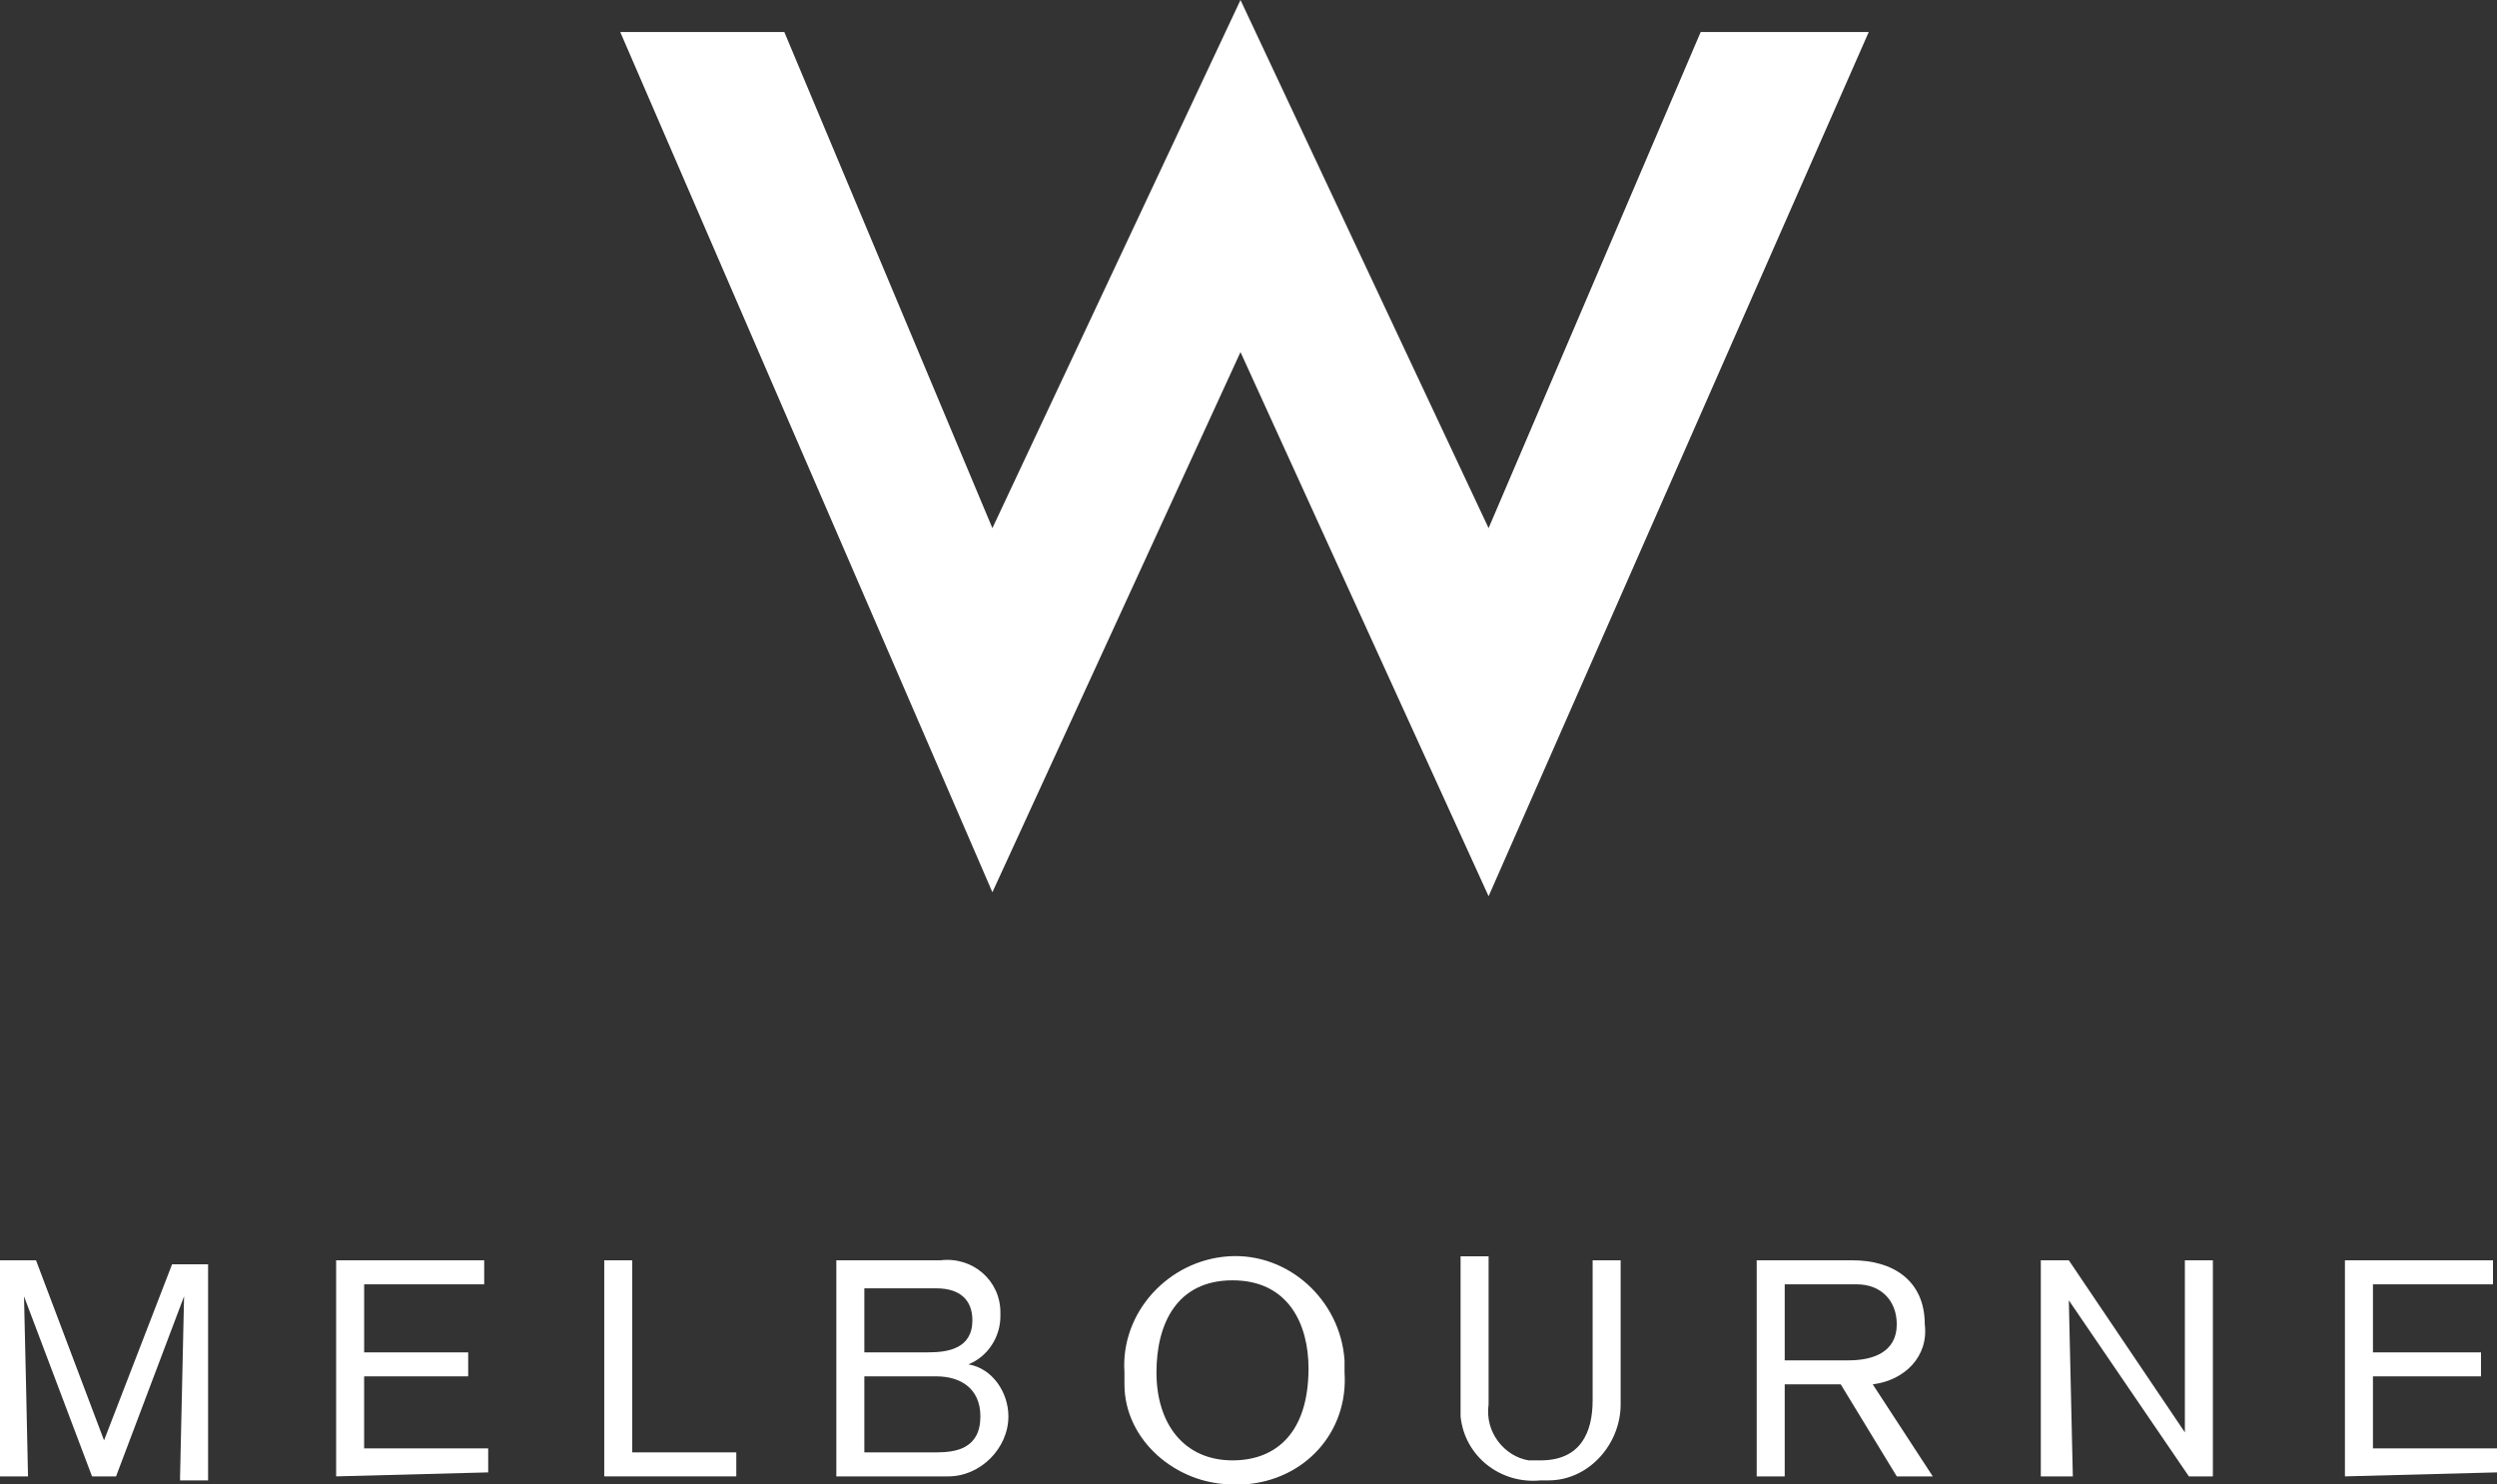 <?xml version="1.0" encoding="utf-8"?>
<!-- Generator: Adobe Illustrator 24.1.1, SVG Export Plug-In . SVG Version: 6.00 Build 0)  -->
<svg version="1.1" id="Layer_1" xmlns="http://www.w3.org/2000/svg" xmlns:xlink="http://www.w3.org/1999/xlink" x="0px" y="0px"
	 viewBox="0 0 62.4 37.1" style="enable-background:new 0 0 62.4 37.1;" xml:space="preserve">
<rect x="0" y="0" width="62.4" height="37.1" fill="#333333" stroke="none"/>
<style type="text/css">
	.st0{fill:none;}
	.st1{fill:#FFFFFF;}
</style>
<g id="spacer">
	<rect x="-38.2" y="-58.8" class="st0" width="138.6" height="138.6"/>
</g>
<g id="LARGE_logo">
	<polygon class="st1" points="15.5,0.8 19.6,0.8 24.8,13.2 31,0 37.2,13.2 42.5,0.8 46.7,0.8 37.2,22.4 31,8.8 24.8,22.3 	"/>
	<path class="st1" d="M4.5,36.9c0-0.1,0.1-4.5,0.1-4.5l-1.7,4.5H2.3l-1.7-4.5c0,0,0.1,4.3,0.1,4.5H0v-5.4h0.9L2.6,36l1.7-4.4h0.9
		v5.4H4.5z"/>
	<path class="st1" d="M8.4,36.9v-5.4h3.7v0.6h-3v1.7h2.6v0.6H9.1v1.8h3.1v0.6L8.4,36.9z"/>
	<path class="st1" d="M15.1,36.9v-5.4h0.7v4.8h2.6v0.6L15.1,36.9z"/>
	<path class="st1" d="M20.9,31.5h2.6c0.8-0.1,1.5,0.5,1.5,1.3c0,0,0,0,0,0.1c0,0.5-0.3,1-0.8,1.2c0.6,0.1,1,0.7,1,1.3
		c0,0.8-0.7,1.5-1.5,1.5c-0.1,0-0.1,0-0.2,0h-2.6V31.5z M23.2,33.8c0.5,0,1.1-0.1,1.1-0.8c0-0.5-0.3-0.8-0.9-0.8h-1.8v1.6H23.2z
		 M23.4,36.3c0.5,0,1.1-0.1,1.1-0.9c0-0.7-0.5-1-1.1-1h-1.8v1.9L23.4,36.3z"/>
	<path class="st1" d="M30.8,37.1c-1.4,0-2.7-1.1-2.7-2.5c0-0.1,0-0.2,0-0.3c-0.1-1.5,1.1-2.8,2.6-2.9c1.5-0.1,2.8,1.1,2.9,2.6
		c0,0.1,0,0.2,0,0.3c0.1,1.5-1,2.7-2.5,2.8C31,37.1,30.9,37.1,30.8,37.1z M30.8,36.5c1.1,0,1.9-0.7,1.9-2.3c0-1.1-0.5-2.2-1.9-2.2
		s-1.9,1.1-1.9,2.3C28.9,35.6,29.6,36.5,30.8,36.5L30.8,36.5z"/>
	<path class="st1" d="M37.2,31.5v3.6c-0.1,0.7,0.4,1.3,1,1.4c0.1,0,0.2,0,0.3,0c1,0,1.3-0.7,1.3-1.5v-3.5h0.7v3.6
		c0,1-0.8,1.9-1.8,1.9c-0.1,0-0.2,0-0.2,0c-1,0.1-1.9-0.6-2-1.6c0-0.1,0-0.2,0-0.3v-3.7H37.2z"/>
	<path class="st1" d="M47.4,36.9L46,34.6h-1.4v2.3h-0.7v-5.4h2.4c1,0,1.8,0.5,1.8,1.6c0.1,0.8-0.5,1.4-1.3,1.5c0,0,0,0,0,0l1.5,2.3
		H47.4z M46.2,34c0.6,0,1.2-0.2,1.2-0.9c0-0.6-0.4-1-1-1c0,0-0.1,0-0.1,0h-1.7V34L46.2,34z"/>
	<path class="st1" d="M54.7,36.9l-3-4.4c0,0,0.1,4.3,0.1,4.4H51v-5.4h0.7l2.9,4.3c0,0,0-4.2,0-4.3h0.7v5.4L54.7,36.9z"/>
	<path class="st1" d="M58.6,36.9v-5.4h3.7v0.6h-3v1.7H62v0.6h-2.7v1.8h3.1v0.6L58.6,36.9z"/>
</g>
</svg>
